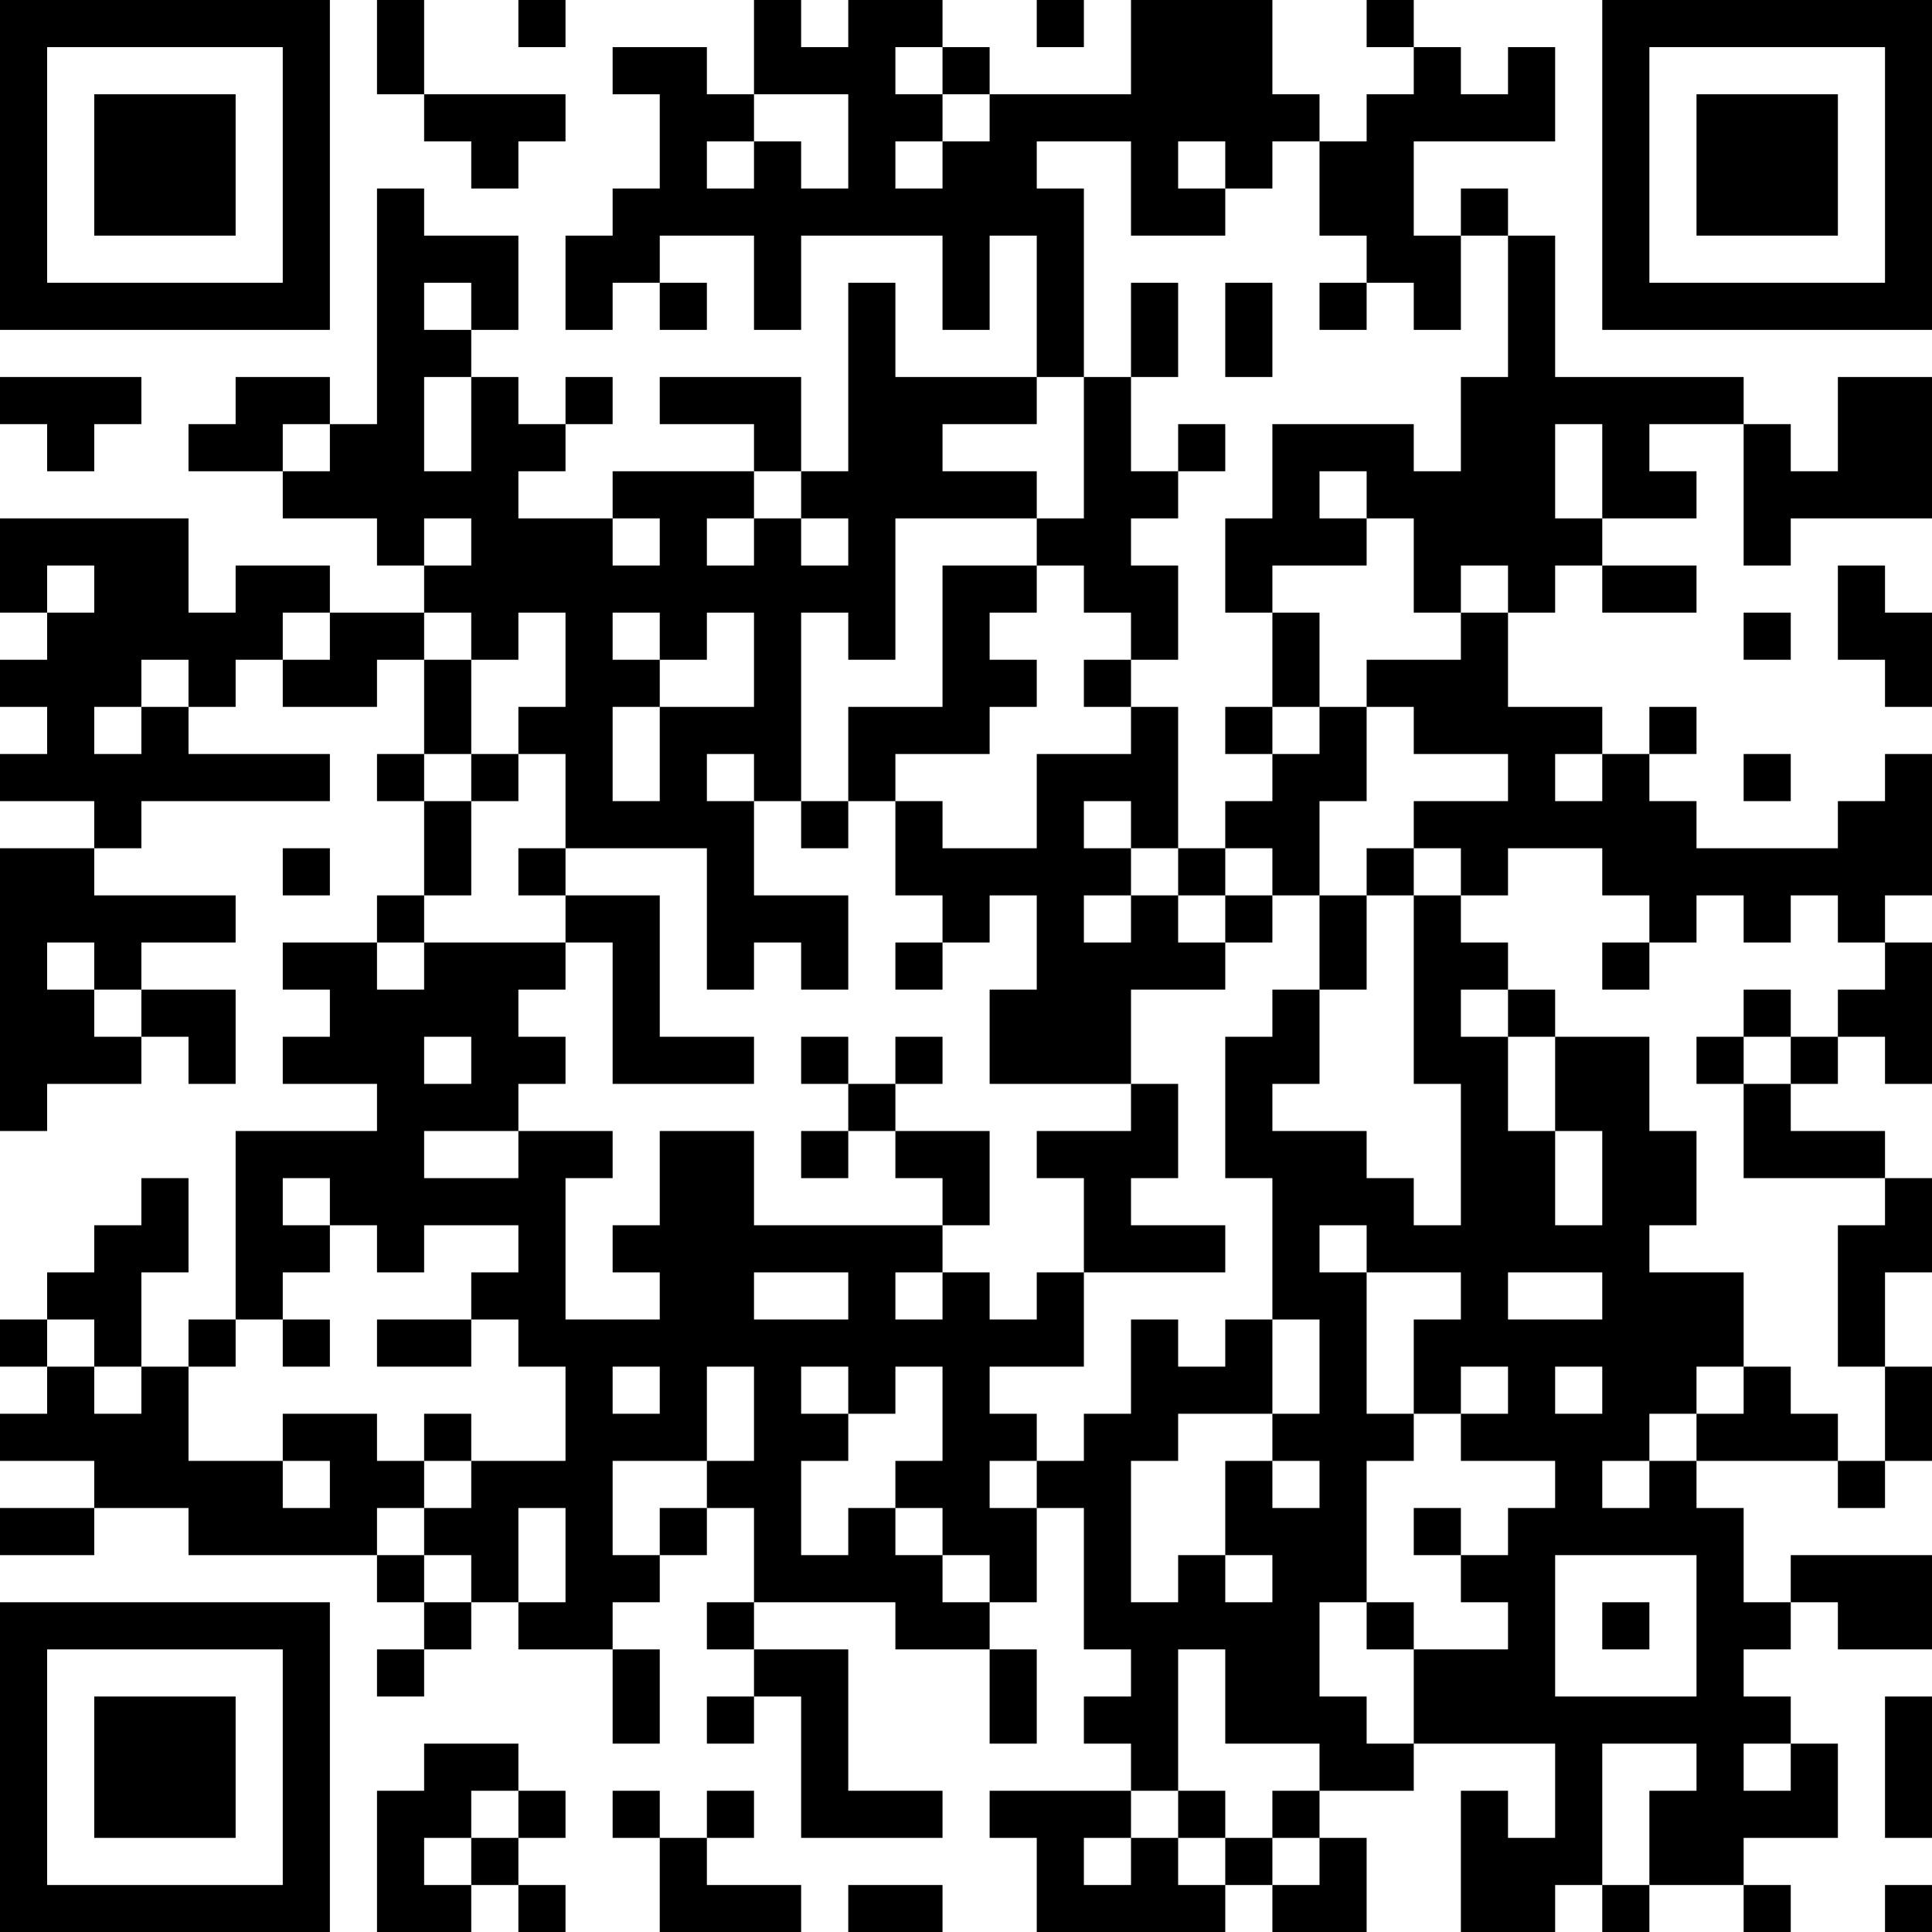 <?xml version="1.0" encoding="UTF-8"?>
<svg xmlns="http://www.w3.org/2000/svg" version="1.1" width="250" height="250" viewBox="0 0 250 250"><rect x="0" y="0" width="250" height="250" fill="#ffffff"/><g transform="scale(6.098)"><g transform="translate(0,0)"><path fill-rule="evenodd" d="M8 0L8 2L9 2L9 3L10 3L10 4L11 4L11 3L12 3L12 2L9 2L9 0ZM11 0L11 1L12 1L12 0ZM16 0L16 2L15 2L15 1L13 1L13 2L14 2L14 4L13 4L13 5L12 5L12 7L13 7L13 6L14 6L14 7L15 7L15 6L14 6L14 5L16 5L16 7L17 7L17 5L20 5L20 7L21 7L21 5L22 5L22 8L19 8L19 6L18 6L18 10L17 10L17 8L14 8L14 9L16 9L16 10L13 10L13 11L11 11L11 10L12 10L12 9L13 9L13 8L12 8L12 9L11 9L11 8L10 8L10 7L11 7L11 5L9 5L9 4L8 4L8 9L7 9L7 8L5 8L5 9L4 9L4 10L6 10L6 11L8 11L8 12L9 12L9 13L7 13L7 12L5 12L5 13L4 13L4 11L0 11L0 13L1 13L1 14L0 14L0 15L1 15L1 16L0 16L0 17L2 17L2 18L0 18L0 24L1 24L1 23L3 23L3 22L4 22L4 23L5 23L5 21L3 21L3 20L5 20L5 19L2 19L2 18L3 18L3 17L7 17L7 16L4 16L4 15L5 15L5 14L6 14L6 15L8 15L8 14L9 14L9 16L8 16L8 17L9 17L9 19L8 19L8 20L6 20L6 21L7 21L7 22L6 22L6 23L8 23L8 24L5 24L5 28L4 28L4 29L3 29L3 27L4 27L4 25L3 25L3 26L2 26L2 27L1 27L1 28L0 28L0 29L1 29L1 30L0 30L0 31L2 31L2 32L0 32L0 33L2 33L2 32L4 32L4 33L8 33L8 34L9 34L9 35L8 35L8 36L9 36L9 35L10 35L10 34L11 34L11 35L13 35L13 37L14 37L14 35L13 35L13 34L14 34L14 33L15 33L15 32L16 32L16 34L15 34L15 35L16 35L16 36L15 36L15 37L16 37L16 36L17 36L17 39L20 39L20 38L18 38L18 35L16 35L16 34L19 34L19 35L21 35L21 37L22 37L22 35L21 35L21 34L22 34L22 32L23 32L23 35L24 35L24 36L23 36L23 37L24 37L24 38L21 38L21 39L22 39L22 41L26 41L26 40L27 40L27 41L29 41L29 39L28 39L28 38L30 38L30 37L33 37L33 39L32 39L32 38L31 38L31 41L33 41L33 40L34 40L34 41L35 41L35 40L37 40L37 41L38 41L38 40L37 40L37 39L39 39L39 37L38 37L38 36L37 36L37 35L38 35L38 34L39 34L39 35L41 35L41 33L38 33L38 34L37 34L37 32L36 32L36 31L39 31L39 32L40 32L40 31L41 31L41 29L40 29L40 27L41 27L41 25L40 25L40 24L38 24L38 23L39 23L39 22L40 22L40 23L41 23L41 20L40 20L40 19L41 19L41 16L40 16L40 17L39 17L39 18L36 18L36 17L35 17L35 16L36 16L36 15L35 15L35 16L34 16L34 15L32 15L32 13L33 13L33 12L34 12L34 13L36 13L36 12L34 12L34 11L36 11L36 10L35 10L35 9L37 9L37 12L38 12L38 11L41 11L41 8L39 8L39 10L38 10L38 9L37 9L37 8L33 8L33 5L32 5L32 4L31 4L31 5L30 5L30 3L33 3L33 1L32 1L32 2L31 2L31 1L30 1L30 0L29 0L29 1L30 1L30 2L29 2L29 3L28 3L28 2L27 2L27 0L24 0L24 2L21 2L21 1L20 1L20 0L18 0L18 1L17 1L17 0ZM22 0L22 1L23 1L23 0ZM19 1L19 2L20 2L20 3L19 3L19 4L20 4L20 3L21 3L21 2L20 2L20 1ZM16 2L16 3L15 3L15 4L16 4L16 3L17 3L17 4L18 4L18 2ZM22 3L22 4L23 4L23 8L22 8L22 9L20 9L20 10L22 10L22 11L19 11L19 14L18 14L18 13L17 13L17 17L16 17L16 16L15 16L15 17L16 17L16 19L18 19L18 21L17 21L17 20L16 20L16 21L15 21L15 18L12 18L12 16L11 16L11 15L12 15L12 13L11 13L11 14L10 14L10 13L9 13L9 14L10 14L10 16L9 16L9 17L10 17L10 19L9 19L9 20L8 20L8 21L9 21L9 20L12 20L12 21L11 21L11 22L12 22L12 23L11 23L11 24L9 24L9 25L11 25L11 24L13 24L13 25L12 25L12 28L14 28L14 27L13 27L13 26L14 26L14 24L16 24L16 26L20 26L20 27L19 27L19 28L20 28L20 27L21 27L21 28L22 28L22 27L23 27L23 29L21 29L21 30L22 30L22 31L21 31L21 32L22 32L22 31L23 31L23 30L24 30L24 28L25 28L25 29L26 29L26 28L27 28L27 30L25 30L25 31L24 31L24 34L25 34L25 33L26 33L26 34L27 34L27 33L26 33L26 31L27 31L27 32L28 32L28 31L27 31L27 30L28 30L28 28L27 28L27 25L26 25L26 22L27 22L27 21L28 21L28 23L27 23L27 24L29 24L29 25L30 25L30 26L31 26L31 23L30 23L30 19L31 19L31 20L32 20L32 21L31 21L31 22L32 22L32 24L33 24L33 26L34 26L34 24L33 24L33 22L35 22L35 24L36 24L36 26L35 26L35 27L37 27L37 29L36 29L36 30L35 30L35 31L34 31L34 32L35 32L35 31L36 31L36 30L37 30L37 29L38 29L38 30L39 30L39 31L40 31L40 29L39 29L39 26L40 26L40 25L37 25L37 23L38 23L38 22L39 22L39 21L40 21L40 20L39 20L39 19L38 19L38 20L37 20L37 19L36 19L36 20L35 20L35 19L34 19L34 18L32 18L32 19L31 19L31 18L30 18L30 17L32 17L32 16L30 16L30 15L29 15L29 14L31 14L31 13L32 13L32 12L31 12L31 13L30 13L30 11L29 11L29 10L28 10L28 11L29 11L29 12L27 12L27 13L26 13L26 11L27 11L27 9L30 9L30 10L31 10L31 8L32 8L32 5L31 5L31 7L30 7L30 6L29 6L29 5L28 5L28 3L27 3L27 4L26 4L26 3L25 3L25 4L26 4L26 5L24 5L24 3ZM9 6L9 7L10 7L10 6ZM24 6L24 8L23 8L23 11L22 11L22 12L20 12L20 15L18 15L18 17L17 17L17 18L18 18L18 17L19 17L19 19L20 19L20 20L19 20L19 21L20 21L20 20L21 20L21 19L22 19L22 21L21 21L21 23L24 23L24 24L22 24L22 25L23 25L23 27L26 27L26 26L24 26L24 25L25 25L25 23L24 23L24 21L26 21L26 20L27 20L27 19L28 19L28 21L29 21L29 19L30 19L30 18L29 18L29 19L28 19L28 17L29 17L29 15L28 15L28 13L27 13L27 15L26 15L26 16L27 16L27 17L26 17L26 18L25 18L25 15L24 15L24 14L25 14L25 12L24 12L24 11L25 11L25 10L26 10L26 9L25 9L25 10L24 10L24 8L25 8L25 6ZM26 6L26 8L27 8L27 6ZM28 6L28 7L29 7L29 6ZM0 8L0 9L1 9L1 10L2 10L2 9L3 9L3 8ZM9 8L9 10L10 10L10 8ZM6 9L6 10L7 10L7 9ZM33 9L33 11L34 11L34 9ZM16 10L16 11L15 11L15 12L16 12L16 11L17 11L17 12L18 12L18 11L17 11L17 10ZM9 11L9 12L10 12L10 11ZM13 11L13 12L14 12L14 11ZM1 12L1 13L2 13L2 12ZM22 12L22 13L21 13L21 14L22 14L22 15L21 15L21 16L19 16L19 17L20 17L20 18L22 18L22 16L24 16L24 15L23 15L23 14L24 14L24 13L23 13L23 12ZM39 12L39 14L40 14L40 15L41 15L41 13L40 13L40 12ZM6 13L6 14L7 14L7 13ZM13 13L13 14L14 14L14 15L13 15L13 17L14 17L14 15L16 15L16 13L15 13L15 14L14 14L14 13ZM37 13L37 14L38 14L38 13ZM3 14L3 15L2 15L2 16L3 16L3 15L4 15L4 14ZM27 15L27 16L28 16L28 15ZM10 16L10 17L11 17L11 16ZM33 16L33 17L34 17L34 16ZM37 16L37 17L38 17L38 16ZM23 17L23 18L24 18L24 19L23 19L23 20L24 20L24 19L25 19L25 20L26 20L26 19L27 19L27 18L26 18L26 19L25 19L25 18L24 18L24 17ZM6 18L6 19L7 19L7 18ZM11 18L11 19L12 19L12 20L13 20L13 23L16 23L16 22L14 22L14 19L12 19L12 18ZM1 20L1 21L2 21L2 22L3 22L3 21L2 21L2 20ZM34 20L34 21L35 21L35 20ZM32 21L32 22L33 22L33 21ZM37 21L37 22L36 22L36 23L37 23L37 22L38 22L38 21ZM9 22L9 23L10 23L10 22ZM17 22L17 23L18 23L18 24L17 24L17 25L18 25L18 24L19 24L19 25L20 25L20 26L21 26L21 24L19 24L19 23L20 23L20 22L19 22L19 23L18 23L18 22ZM6 25L6 26L7 26L7 27L6 27L6 28L5 28L5 29L4 29L4 31L6 31L6 32L7 32L7 31L6 31L6 30L8 30L8 31L9 31L9 32L8 32L8 33L9 33L9 34L10 34L10 33L9 33L9 32L10 32L10 31L12 31L12 29L11 29L11 28L10 28L10 27L11 27L11 26L9 26L9 27L8 27L8 26L7 26L7 25ZM28 26L28 27L29 27L29 30L30 30L30 31L29 31L29 34L28 34L28 36L29 36L29 37L30 37L30 35L32 35L32 34L31 34L31 33L32 33L32 32L33 32L33 31L31 31L31 30L32 30L32 29L31 29L31 30L30 30L30 28L31 28L31 27L29 27L29 26ZM16 27L16 28L18 28L18 27ZM32 27L32 28L34 28L34 27ZM1 28L1 29L2 29L2 30L3 30L3 29L2 29L2 28ZM6 28L6 29L7 29L7 28ZM8 28L8 29L10 29L10 28ZM13 29L13 30L14 30L14 29ZM15 29L15 31L13 31L13 33L14 33L14 32L15 32L15 31L16 31L16 29ZM17 29L17 30L18 30L18 31L17 31L17 33L18 33L18 32L19 32L19 33L20 33L20 34L21 34L21 33L20 33L20 32L19 32L19 31L20 31L20 29L19 29L19 30L18 30L18 29ZM33 29L33 30L34 30L34 29ZM9 30L9 31L10 31L10 30ZM11 32L11 34L12 34L12 32ZM30 32L30 33L31 33L31 32ZM33 33L33 36L36 36L36 33ZM29 34L29 35L30 35L30 34ZM34 34L34 35L35 35L35 34ZM25 35L25 38L24 38L24 39L23 39L23 40L24 40L24 39L25 39L25 40L26 40L26 39L27 39L27 40L28 40L28 39L27 39L27 38L28 38L28 37L26 37L26 35ZM40 36L40 39L41 39L41 36ZM9 37L9 38L8 38L8 41L10 41L10 40L11 40L11 41L12 41L12 40L11 40L11 39L12 39L12 38L11 38L11 37ZM34 37L34 40L35 40L35 38L36 38L36 37ZM37 37L37 38L38 38L38 37ZM10 38L10 39L9 39L9 40L10 40L10 39L11 39L11 38ZM13 38L13 39L14 39L14 41L17 41L17 40L15 40L15 39L16 39L16 38L15 38L15 39L14 39L14 38ZM25 38L25 39L26 39L26 38ZM18 40L18 41L20 41L20 40ZM40 40L40 41L41 41L41 40ZM0 0L0 7L7 7L7 0ZM1 1L1 6L6 6L6 1ZM2 2L2 5L5 5L5 2ZM34 0L34 7L41 7L41 0ZM35 1L35 6L40 6L40 1ZM36 2L36 5L39 5L39 2ZM0 34L0 41L7 41L7 34ZM1 35L1 40L6 40L6 35ZM2 36L2 39L5 39L5 36Z" fill="#000000"/></g></g></svg>
